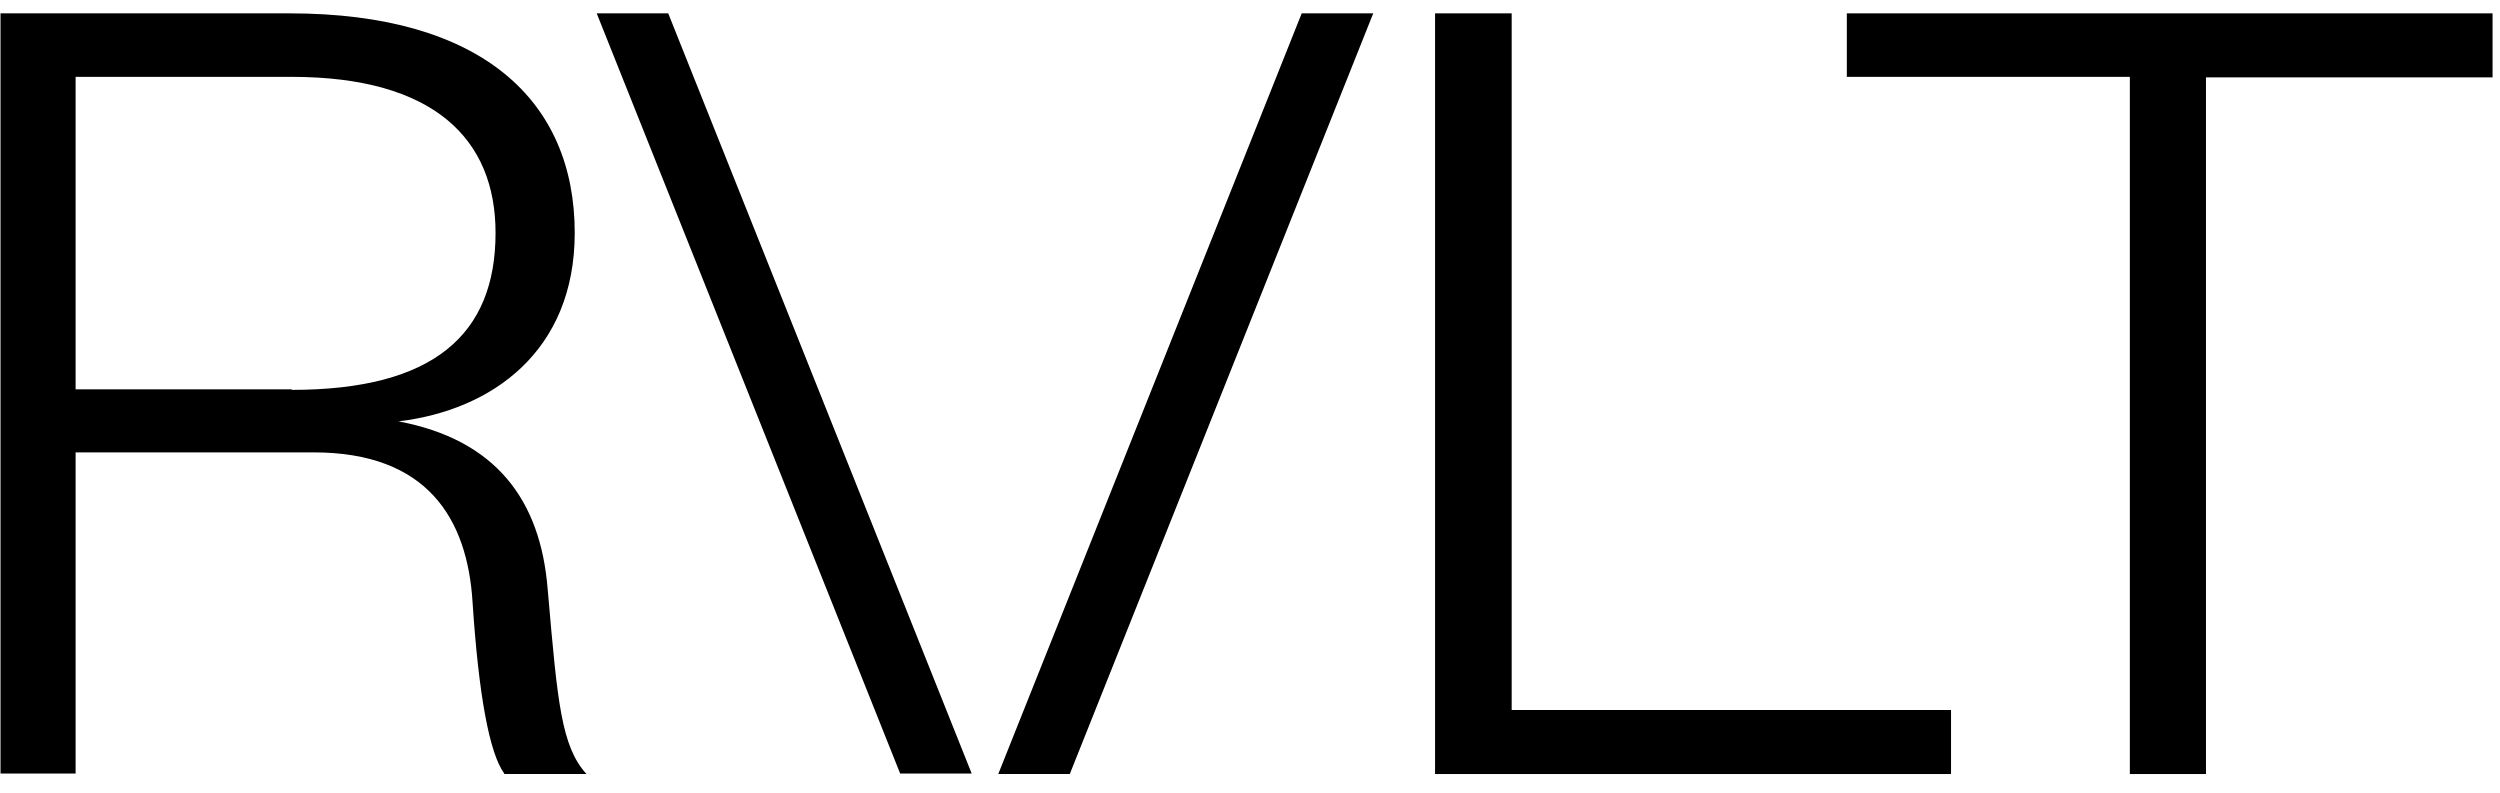 <svg width="82" height="26" viewBox="0 0 82 26" fill="none" xmlns="http://www.w3.org/2000/svg">
<path fill-rule="evenodd" clip-rule="evenodd" d="M15.5 19.755C15.701 22.805 16.053 24.705 16.539 25.371V25.388H19.237C18.413 24.487 18.286 23.023 17.98 19.51C17.974 19.448 17.969 19.385 17.963 19.321C17.729 16.388 16.254 14.421 13.07 13.821C16.137 13.455 18.851 11.521 18.851 7.638C18.851 3.321 15.835 0.438 9.501 0.438H0.017V25.371H2.48V14.838H10.289C14.025 14.838 15.332 17.021 15.5 19.755ZM16.254 7.638C16.254 10.971 14.226 12.788 9.568 12.788V12.771H2.48V2.521H9.568C14.226 2.521 16.254 4.555 16.254 7.638Z" fill="black"/>
<path d="M31.871 25.371H29.525L19.572 0.438H21.918L31.871 25.371Z" fill="black"/>
<path d="M42.696 0.438H45.042L35.089 25.388H32.743L42.696 0.438Z" fill="black"/>
<path d="M49.583 0.438V23.288H63.994V25.388H47.07V0.438H49.583Z" fill="black"/>
<path d="M69.859 25.371V2.521H60.576V0.438H81.756V2.538H72.356V25.388H69.859V25.371Z" fill="black"/>
</svg>

